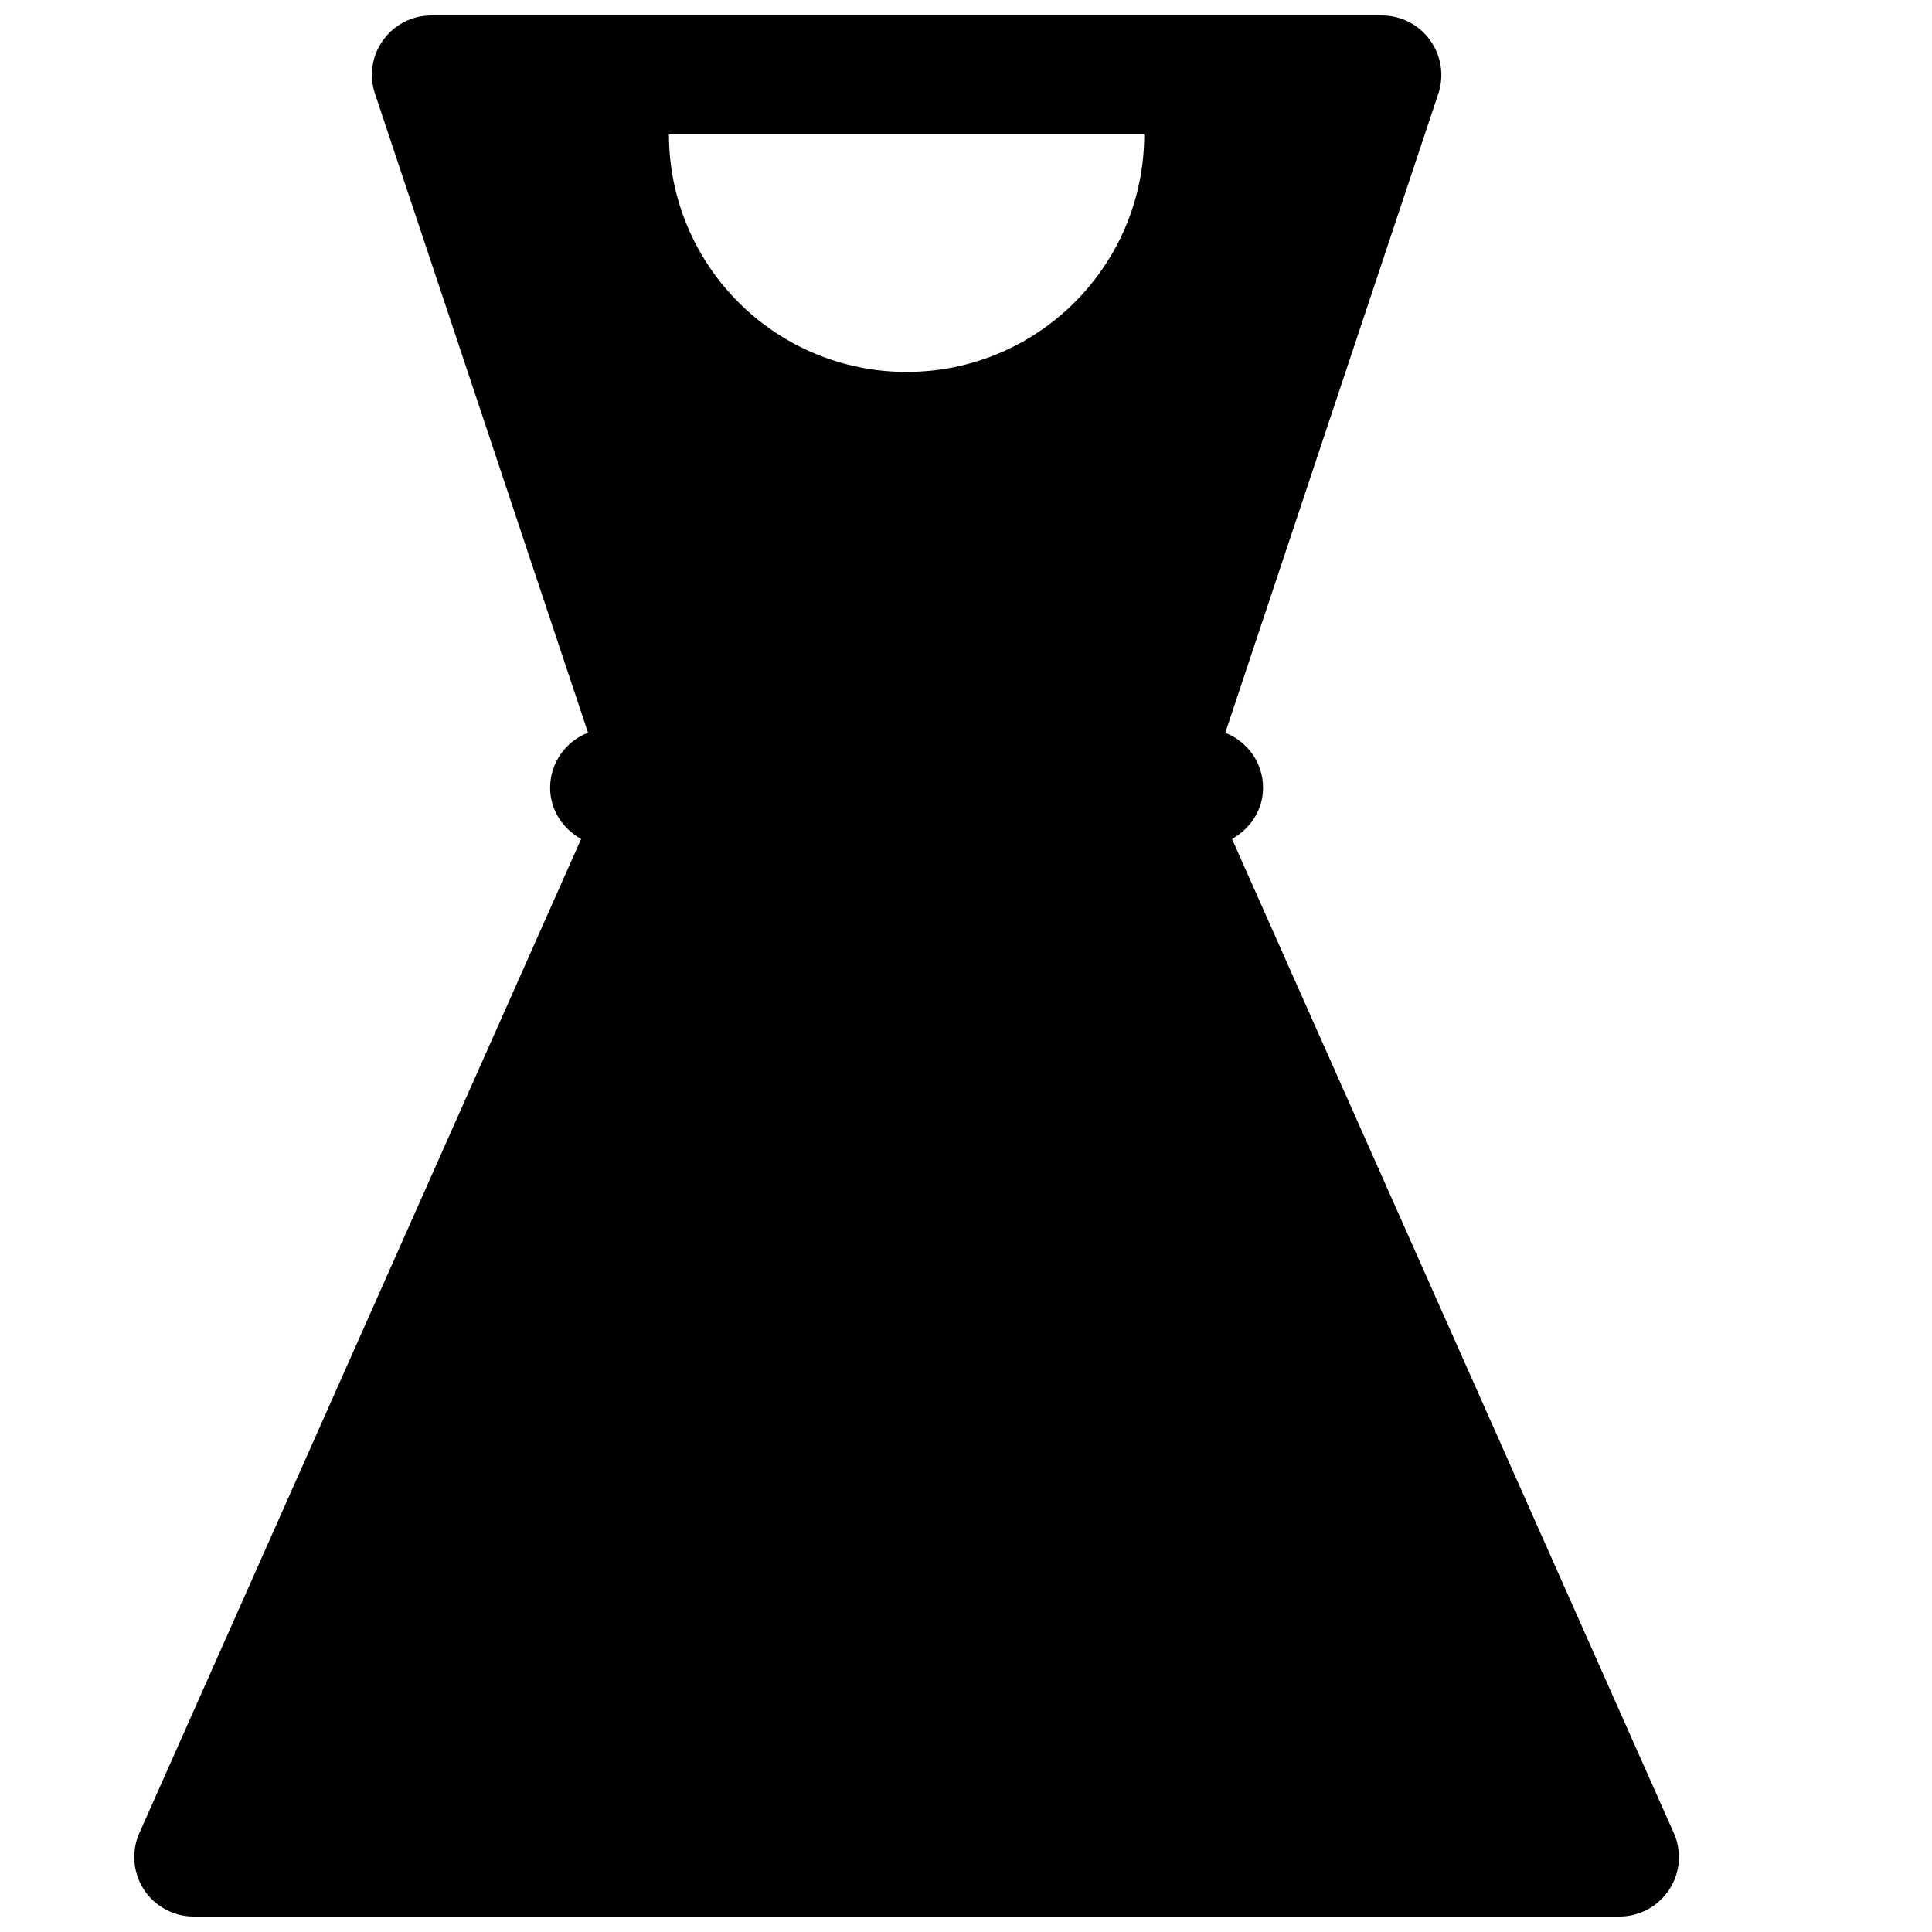 <?xml version="1.0" encoding="UTF-8"?>
<!-- Uploaded to: SVG Repo, www.svgrepo.com, Generator: SVG Repo Mixer Tools -->
<svg width="800px" height="800px" version="1.1" viewBox="144 144 512 512" xmlns="http://www.w3.org/2000/svg">
 <defs>
  <clipPath id="a">
   <path d="m179 148.09h410v503.81h-410z"/>
  </clipPath>
 </defs>
 <g clip-path="url(#a)">
  <path d="m587.57 629.77-117.07-263.43c4.816-2.707 8.219-7.648 8.219-13.57 0-6.676-4.156-12.281-10.012-14.578l56.457-169.34c1.605-4.785 0.789-10.078-2.172-14.199-2.961-4.125-7.715-6.551-12.785-6.551h-251.91c-5.066 0-9.824 2.426-12.781 6.551-2.961 4.094-3.75 9.383-2.144 14.168l56.457 169.34c-5.856 2.297-10.043 7.934-10.043 14.609 0 5.918 3.402 10.895 8.219 13.57l-117.07 263.43c-2.172 4.848-1.699 10.516 1.195 14.988 2.898 4.441 7.875 7.148 13.195 7.148h377.86c5.32 0 10.297-2.707 13.195-7.18 2.93-4.438 3.34-10.105 1.199-14.957zm-140.34-450.18c0 34.793-28.184 62.977-62.977 62.977-34.793 0-62.977-28.184-62.977-62.977z"/>
 </g>
</svg>